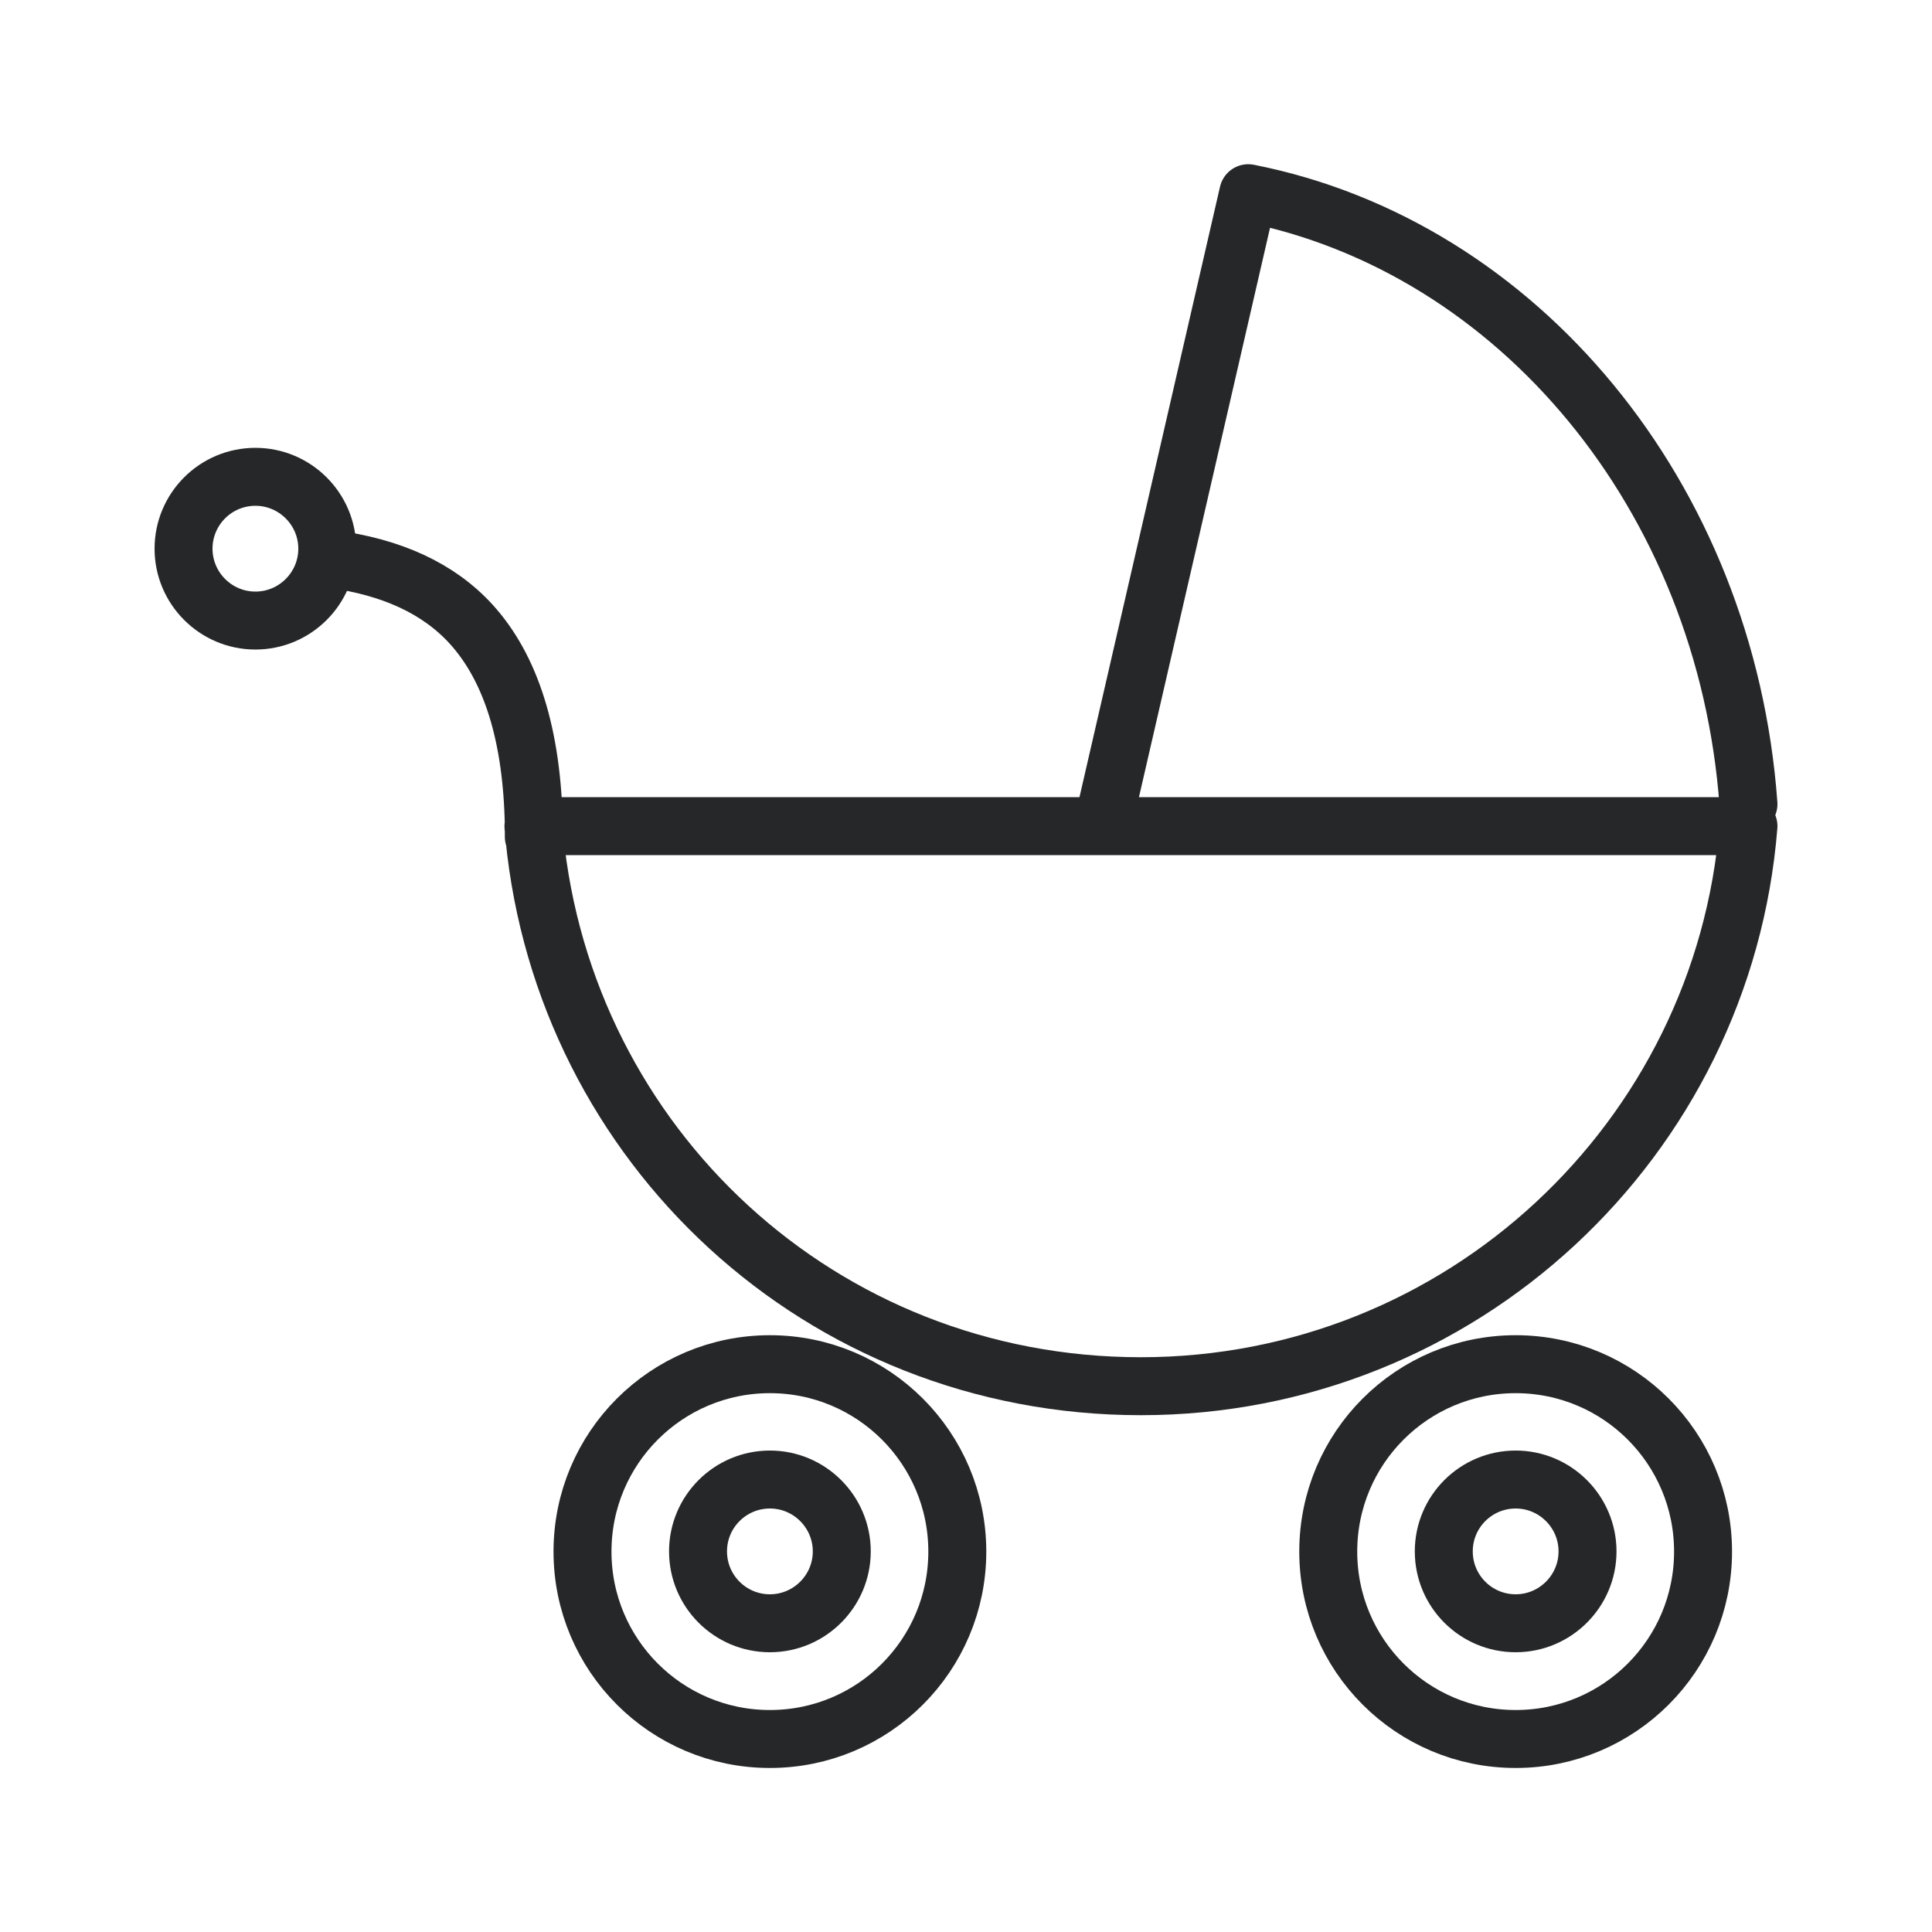 <?xml version="1.0" encoding="UTF-8"?> <svg xmlns="http://www.w3.org/2000/svg" id="Layer_1" data-name="Layer 1" viewBox="0 0 100 100"><defs><style> .cls-1 { fill: none; stroke: #262728; stroke-linecap: round; stroke-linejoin: round; stroke-width: 3px; } </style></defs><path class="cls-1" d="M39.85,76.58c2.05,0,3.72,1.67,3.72,3.72s-1.67,3.72-3.72,3.72-3.72-1.66-3.72-3.72,1.67-3.72,3.72-3.72h0Z"></path><path class="cls-1" d="M78.45,76.58c2.05,0,3.72,1.67,3.72,3.72s-1.67,3.72-3.72,3.72-3.72-1.66-3.72-3.72,1.67-3.72,3.72-3.72h0Z"></path><path class="cls-1" d="M90.5,41.62c-1.16-15.94-11.94-28.87-25.89-31.62l-7.28,31.62"></path><path class="cls-1" d="M78.45,70.61c5.36,0,9.7,4.34,9.7,9.7s-4.34,9.7-9.7,9.7-9.7-4.34-9.7-9.7,4.34-9.7,9.7-9.7h0Z"></path><path class="cls-1" d="M28.16,42.76h62.34c-1.3,16.23-14.88,28.99-31.45,28.99s-29.83-12.48-31.39-28.44h-.03v-.35s-.02-.19-.02-.19h.02c-.08-4.74-1.19-8.21-3.25-10.47-1.69-1.85-4.12-2.96-7.25-3.37"></path><path class="cls-1" d="M39.85,70.61c5.35,0,9.7,4.34,9.7,9.7s-4.34,9.7-9.7,9.7-9.7-4.34-9.7-9.7,4.34-9.7,9.7-9.7h0Z"></path><path class="cls-1" d="M13.22,24.68c2.05,0,3.72,1.67,3.72,3.72s-1.67,3.72-3.72,3.72-3.72-1.67-3.72-3.72,1.66-3.72,3.72-3.72h0Z"></path></svg> 